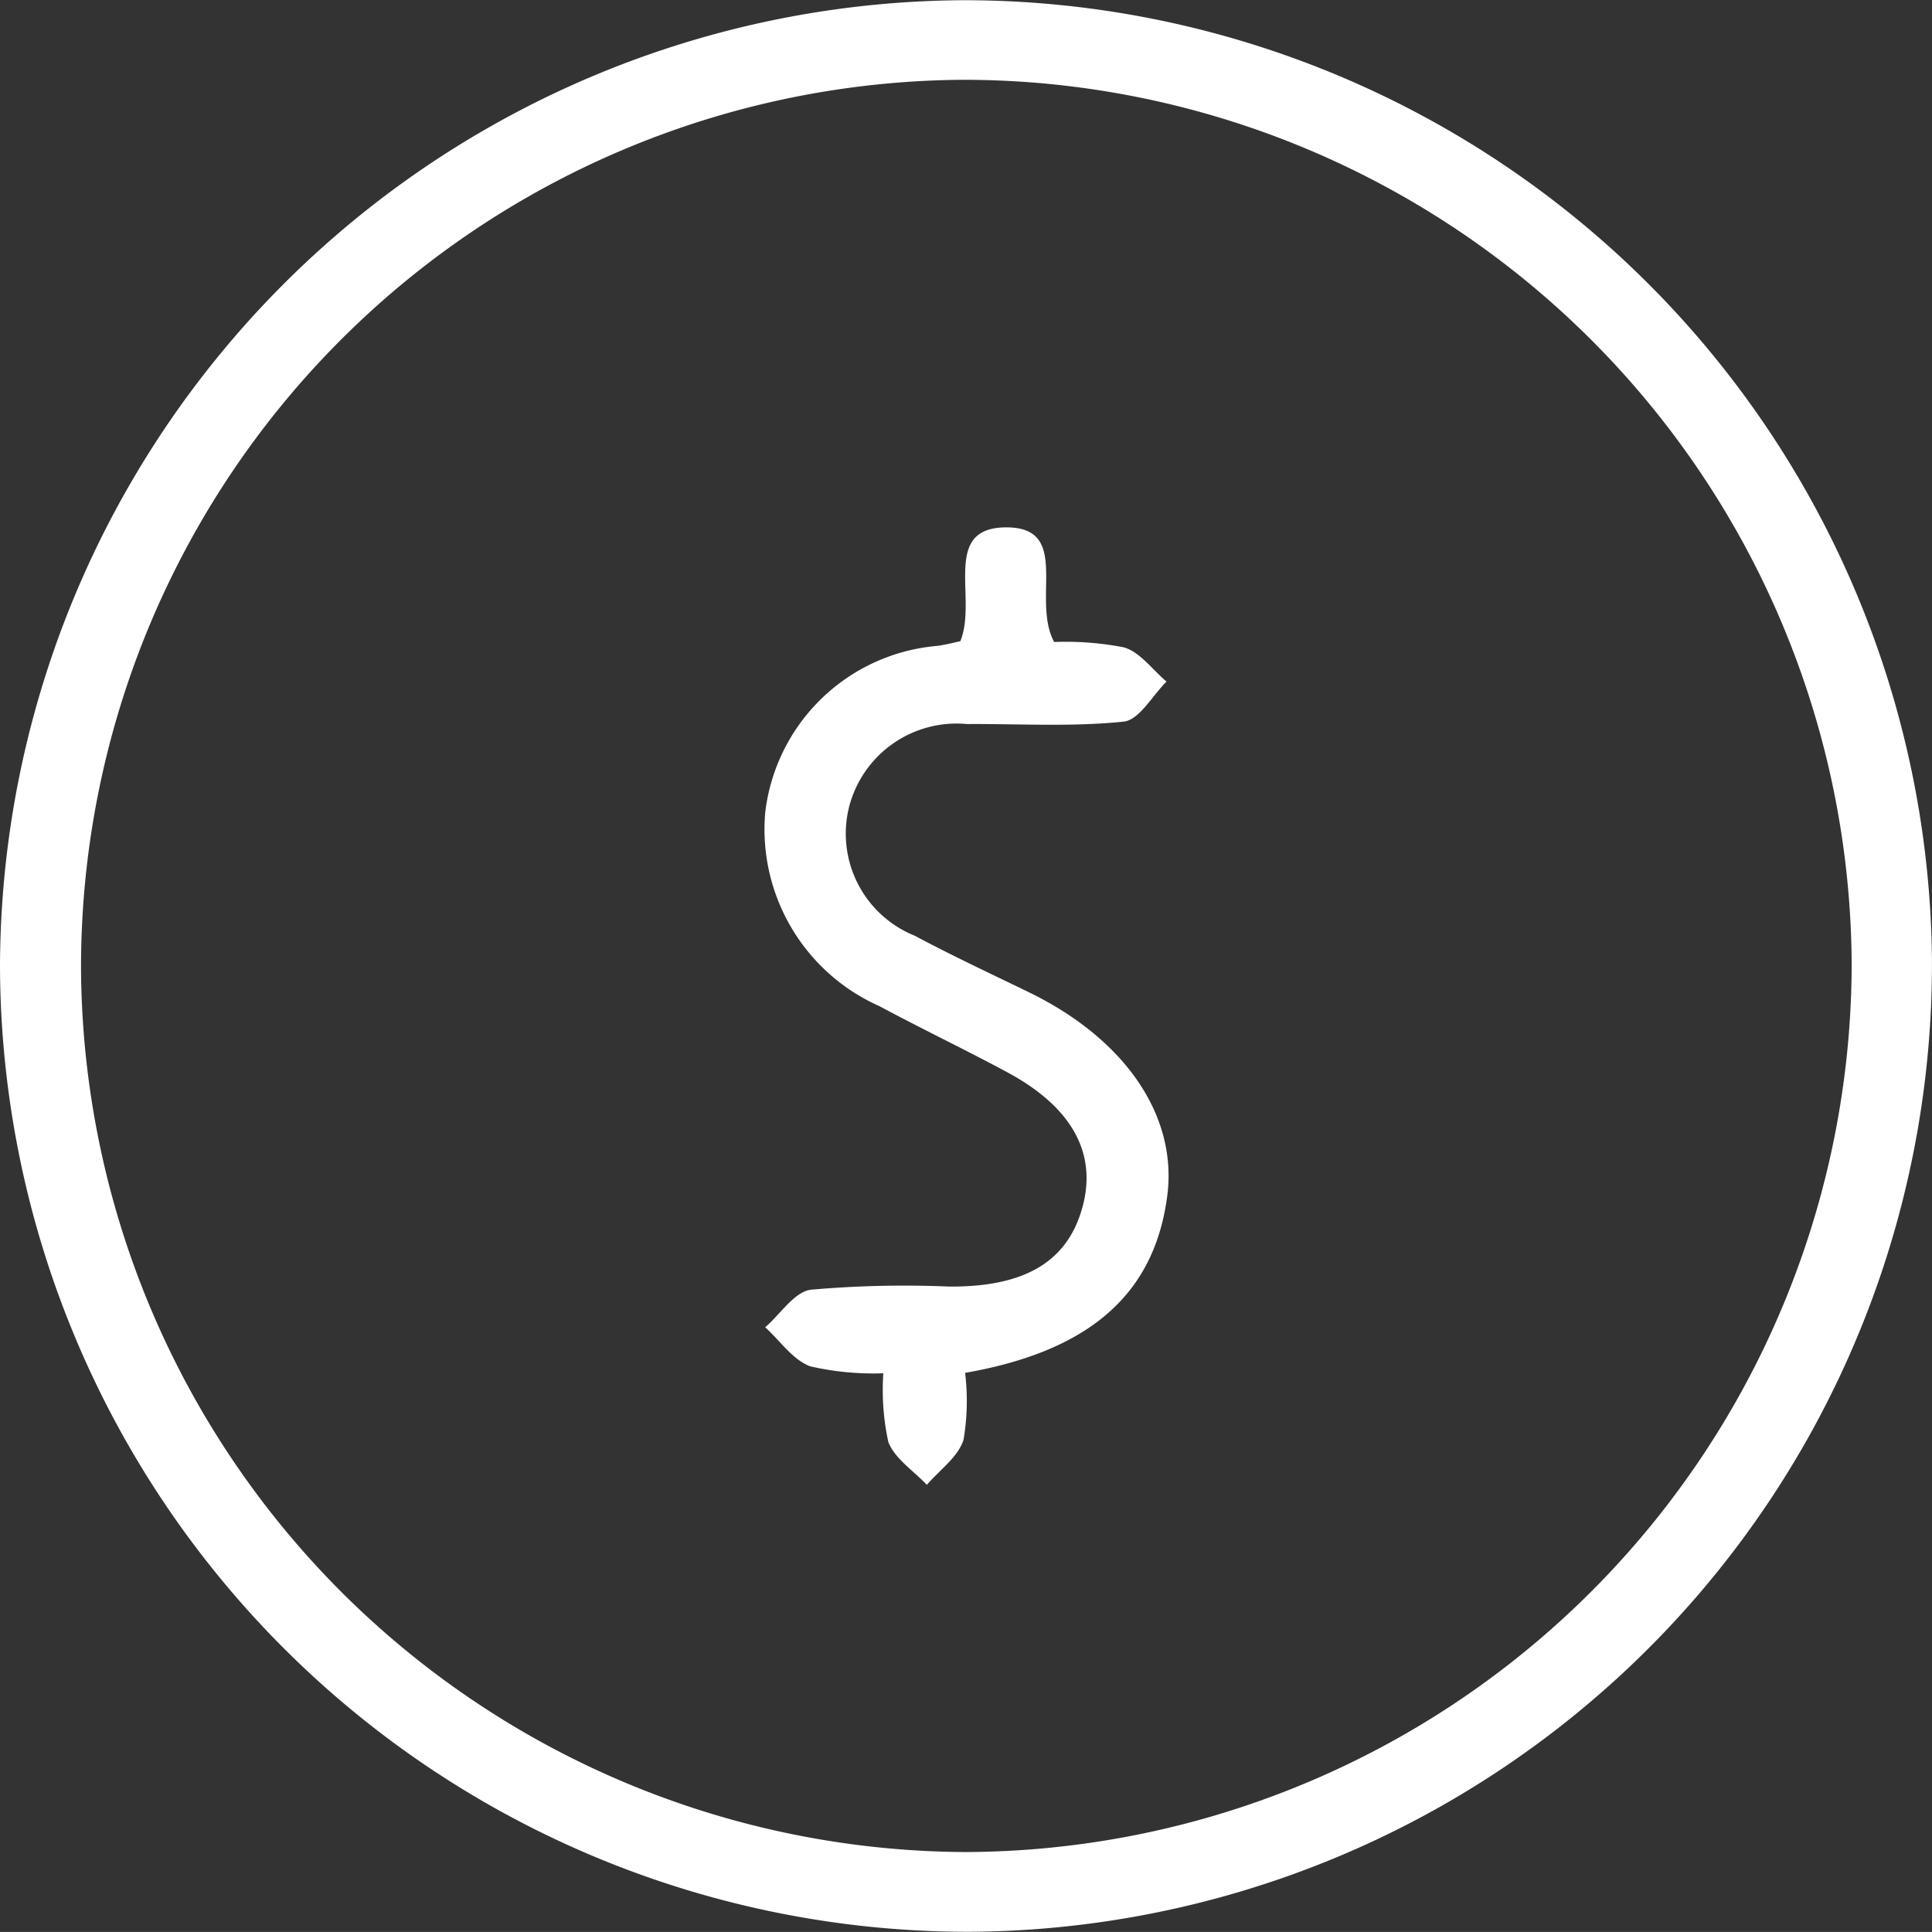 <svg id="icn-passive-income" xmlns="http://www.w3.org/2000/svg" width="36.001" height="36" viewBox="0 0 36.001 36">
  <rect x="0" y="0" width="36.001" height="36" fill="#333333" stroke="none"/>
  <path id="Path_1054" data-name="Path 1054" d="M-238.742,706.026a18.051,18.051,0,0,1,17.94-18A18.042,18.042,0,0,1-202.742,705.9a18.032,18.032,0,0,1-17.936,18.119A18.046,18.046,0,0,1-238.742,706.026Zm17.96-16.517a16.537,16.537,0,0,0-16.45,16.58,16.556,16.556,0,0,0,16.481,16.444A16.57,16.57,0,0,0-204.238,706,16.557,16.557,0,0,0-220.781,689.509Z" transform="translate(238.742 -688.022)" fill="#fff" fill-rule="evenodd"/>
  <path id="Path_1055" data-name="Path 1055" d="M-171.842,733.806c.325-.8-.361-2.114.848-2.121,1.229-.007.469,1.337.9,2.136a5.665,5.665,0,0,1,1.3.1c.3.087.532.417.794.638-.264.26-.508.717-.8.746-.964.1-1.943.039-2.917.045a2.068,2.068,0,0,0-2.2,1.552,2.05,2.05,0,0,0,1.227,2.393c.692.37,1.4.7,2.11,1.045,1.807.873,2.788,2.308,2.594,3.8-.235,1.81-1.418,2.89-3.767,3.3a4.362,4.362,0,0,1-.029,1.246c-.1.32-.446.564-.684.841-.248-.264-.6-.489-.718-.8a4.552,4.552,0,0,1-.093-1.279,5.28,5.28,0,0,1-1.36-.129c-.326-.12-.564-.477-.841-.729.284-.245.546-.664.855-.7a19.893,19.893,0,0,1,2.577-.058c1.4.009,2.2-.46,2.479-1.478.276-1-.191-1.862-1.389-2.509-.789-.426-1.6-.812-2.389-1.236a3.607,3.607,0,0,1-2.133-3.608,3.529,3.529,0,0,1,3.2-3.107C-172.128,733.875-171.985,733.838-171.842,733.806Z" transform="translate(189.737 -721.858)" fill="#fff" fill-rule="evenodd"/>
</svg>
